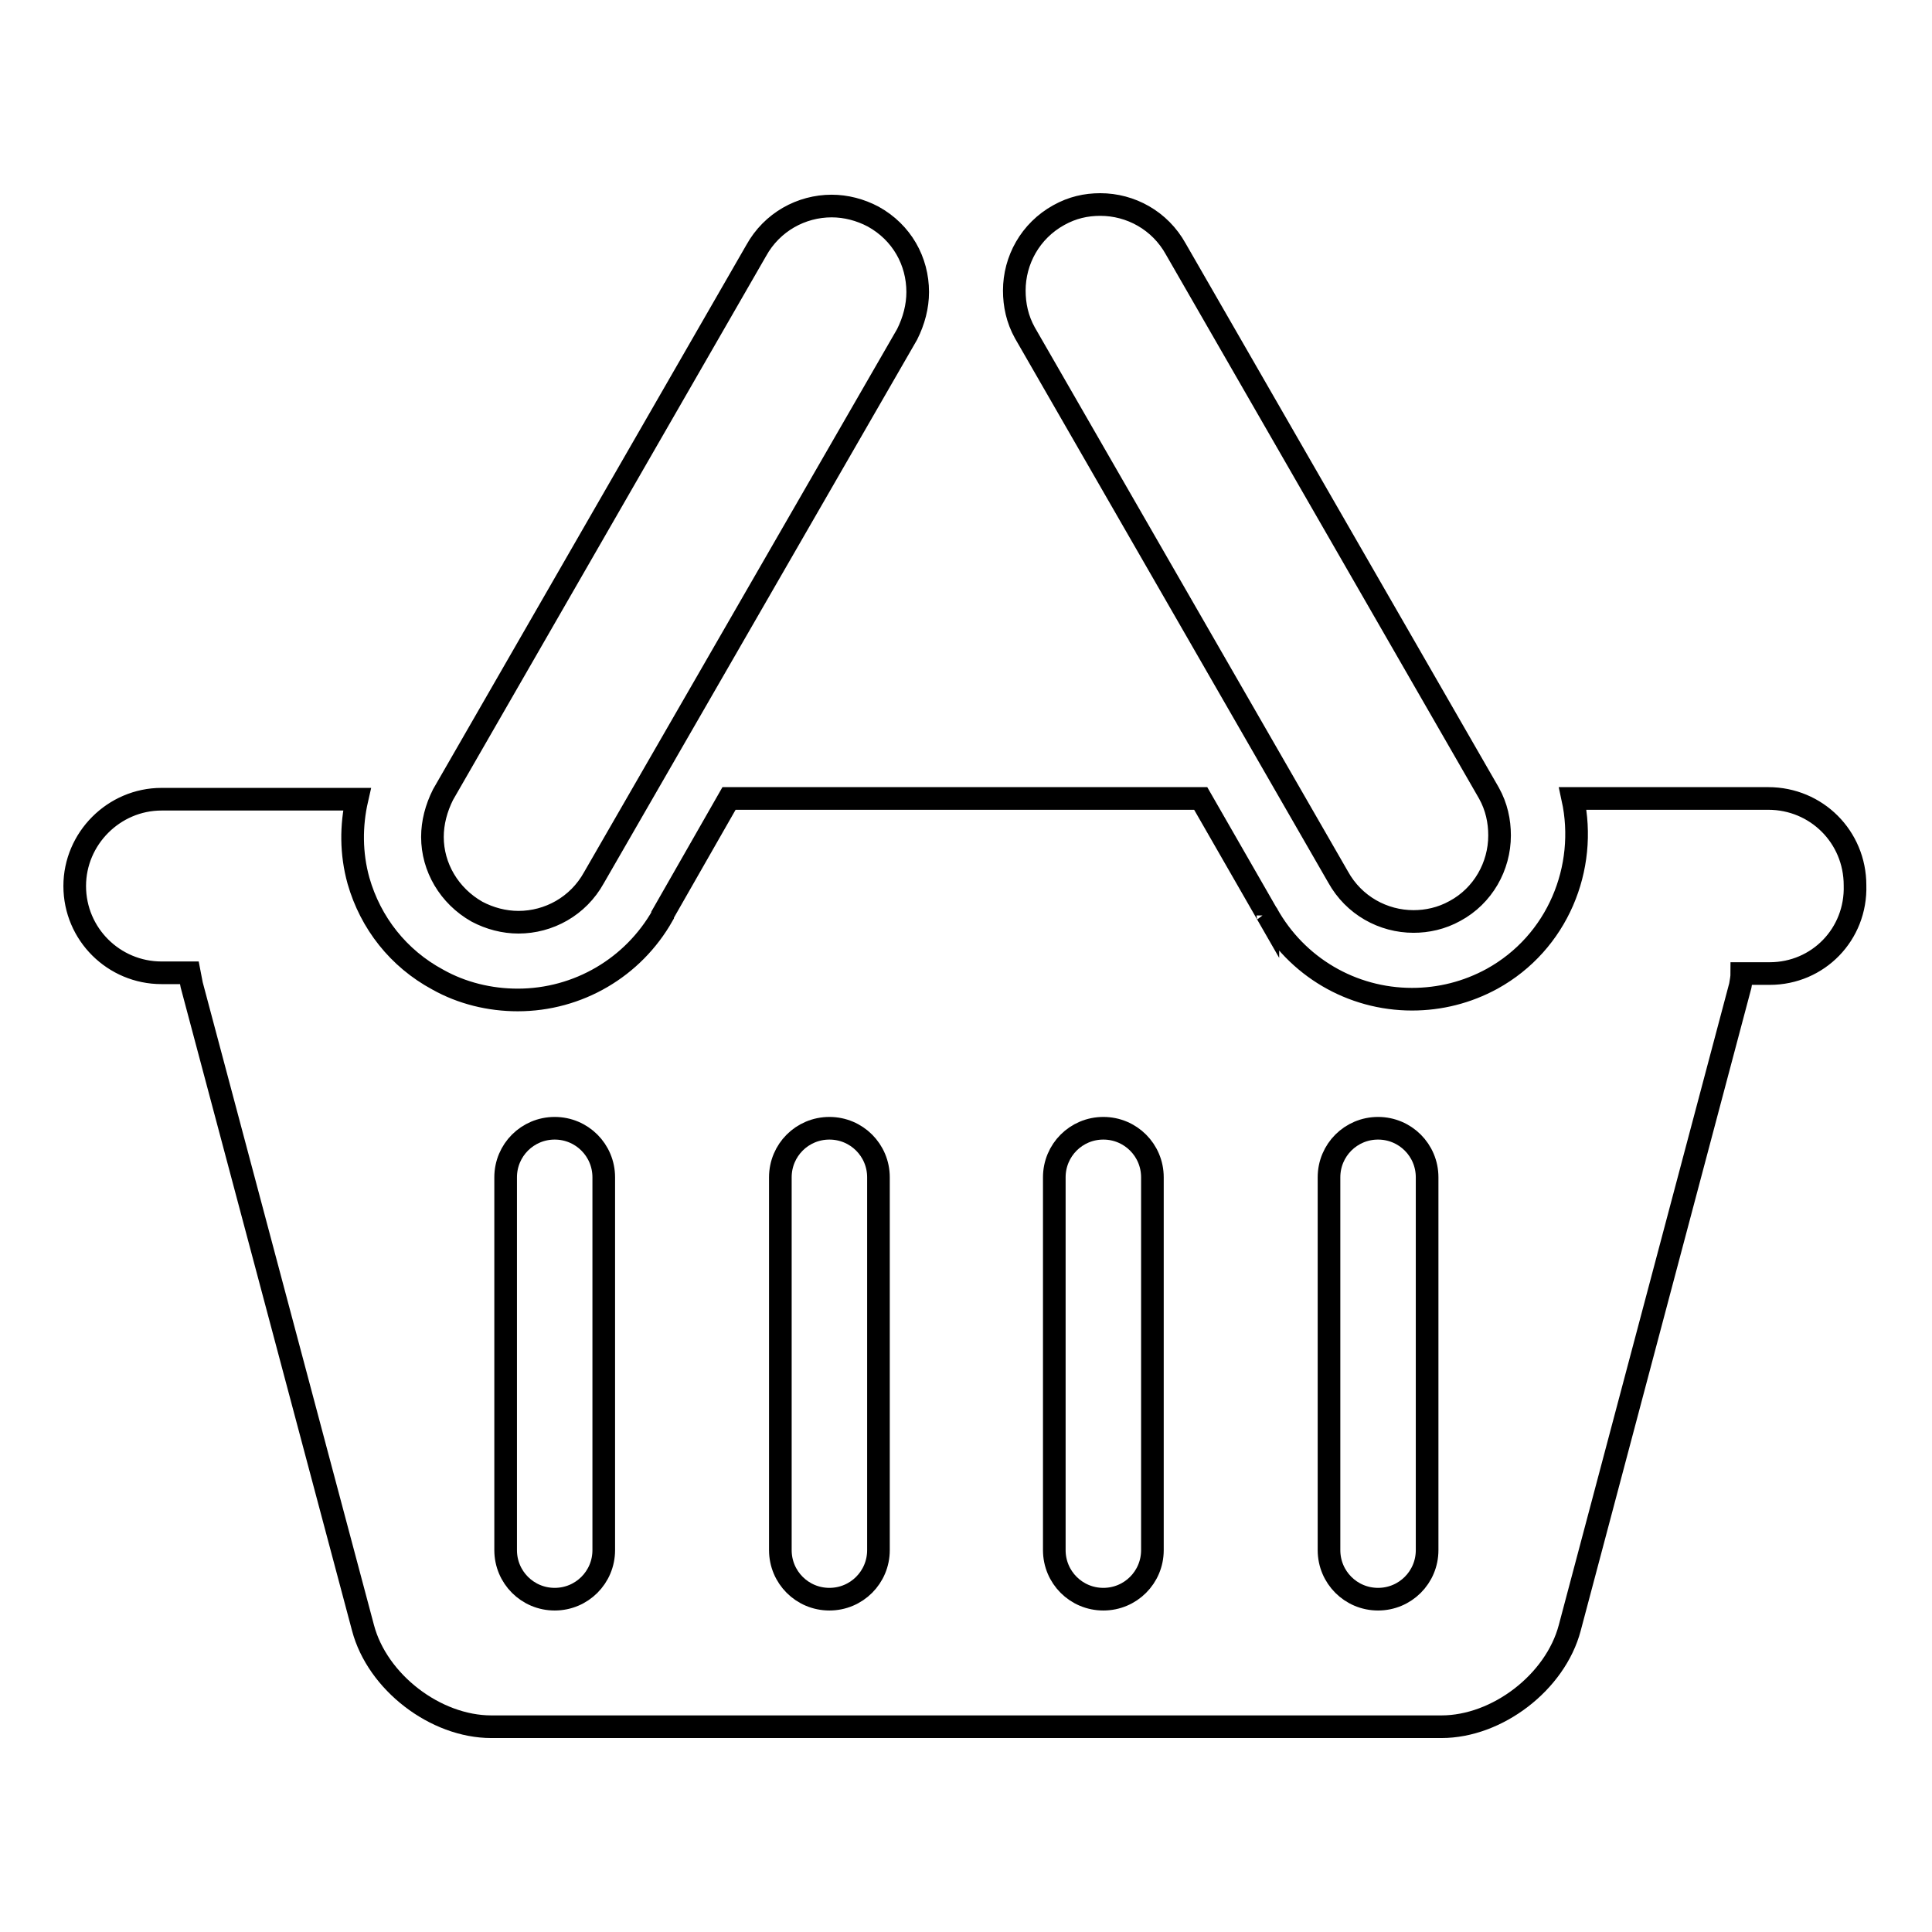 <?xml version="1.0" encoding="utf-8"?>
<!-- Svg Vector Icons : http://www.onlinewebfonts.com/icon -->
<!DOCTYPE svg PUBLIC "-//W3C//DTD SVG 1.1//EN" "http://www.w3.org/Graphics/SVG/1.1/DTD/svg11.dtd">
<svg version="1.1" xmlns="http://www.w3.org/2000/svg" xmlns:xlink="http://www.w3.org/1999/xlink" x="0px" y="0px" viewBox="0 0 256 256" enable-background="new 0 0 256 256" xml:space="preserve">
<g><g><path stroke-width="3" fill-opacity="0" stroke="#000000"  d="M234.5,129h-3.7c0,0.5-0.1,1-0.2,1.6L208,215.7c-1.9,7.2-9.6,13.1-17,13.1H65.1c-7.4,0-15.1-5.9-17-13.1l-22.7-85.2c-0.1-0.5-0.2-1.1-0.3-1.6h-3.7c-6.3,0-11.5-5.1-11.5-11.5c0-6.3,5.2-11.5,11.5-11.5h25.9c-0.8,3.5-0.8,7.2,0.2,10.8c1.6,5.6,5.3,10.3,10.5,13.1c3.2,1.8,6.9,2.7,10.6,2.7c8,0,15.3-4.3,19.2-11.2c0,0,0,0,0-0.1c0,0,0,0,0,0l8.8-15.4h62.5l8.9,15.5c0,0,0-0.1-0.1-0.2c3.9,7,11.2,11.3,19.2,11.3c3.7,0,7.3-0.9,10.6-2.7c8.7-4.8,12.7-14.7,10.7-23.9h25.9c6.4,0,11.5,5.1,11.5,11.5C246,123.8,240.9,129,234.5,129z M80,156c0-3.6-2.9-6.5-6.5-6.5c-3.6,0-6.5,2.9-6.5,6.5v49.4c0,3.6,2.9,6.5,6.5,6.5c3.6,0,6.5-2.9,6.5-6.5V156z M116.4,156c0-3.6-2.9-6.5-6.5-6.5c-3.6,0-6.5,2.9-6.5,6.5v49.4c0,3.6,2.9,6.5,6.5,6.5c3.6,0,6.5-2.9,6.5-6.5V156z M152.7,156c0-3.6-2.9-6.5-6.5-6.5c-3.6,0-6.5,2.9-6.5,6.5v49.4c0,3.6,2.9,6.5,6.5,6.5c3.6,0,6.5-2.9,6.5-6.5V156z M189.1,156c0-3.6-2.9-6.5-6.5-6.5c-3.6,0-6.5,2.9-6.5,6.5v49.4c0,3.6,2.9,6.5,6.5,6.5s6.5-2.9,6.5-6.5V156z M192.8,120.7c-1.8,1-3.7,1.4-5.5,1.4c-4,0-7.9-2.1-10-5.9l-41.5-72.1c-1-1.8-1.4-3.7-1.4-5.6c0-4,2.1-7.9,5.9-10c1.8-1,3.6-1.4,5.5-1.4c4,0,7.9,2.1,10,5.9l41.5,72.1c1,1.8,1.4,3.7,1.4,5.6C198.7,114.8,196.5,118.7,192.8,120.7z M78.7,116.3c-2.1,3.8-6,5.9-10,5.9c-1.9,0-3.8-0.5-5.5-1.4c-3.7-2.1-5.9-5.9-5.9-9.9c0-1.9,0.5-3.8,1.4-5.6l41.5-72.1c2.1-3.8,6-5.9,10-5.9c1.9,0,3.8,0.5,5.5,1.4c3.8,2.1,5.9,5.9,5.9,10c0,1.9-0.5,3.8-1.4,5.6L78.7,116.3z"/></g></g>
</svg>